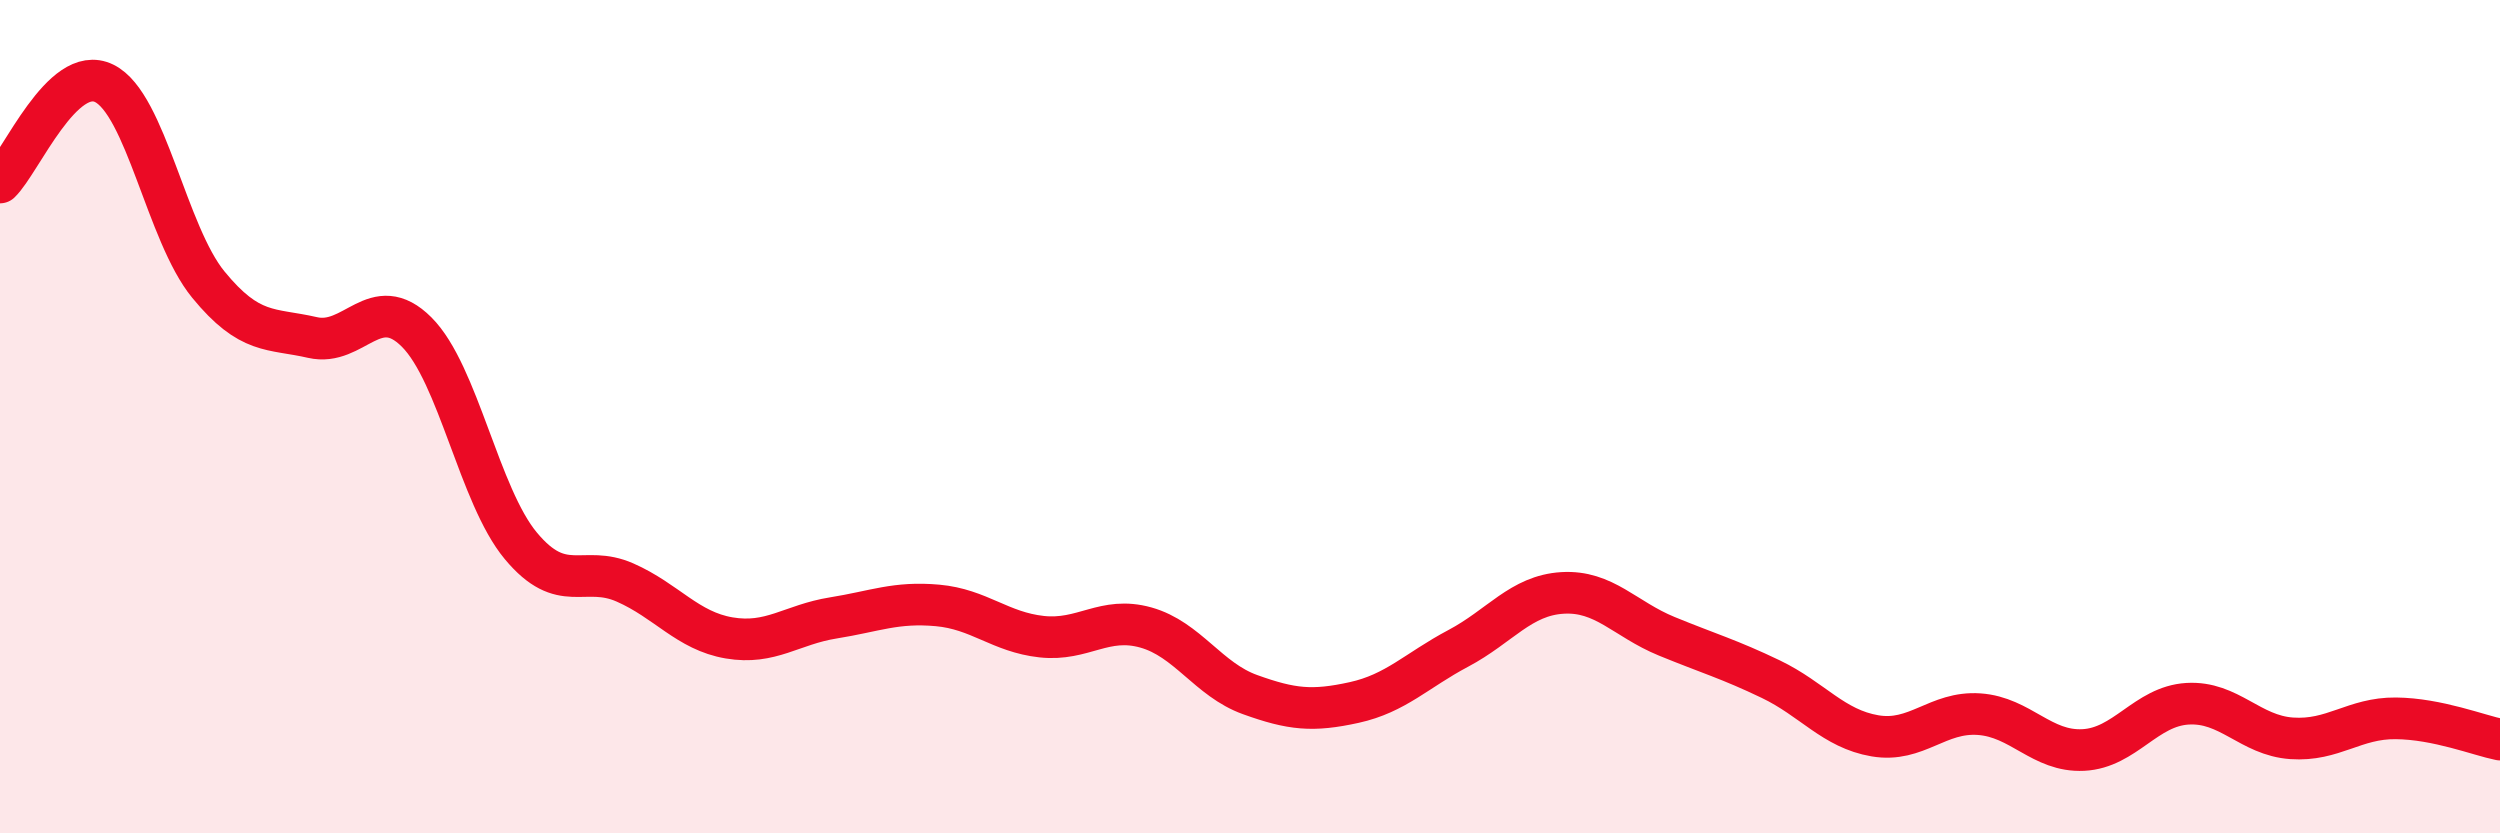 
    <svg width="60" height="20" viewBox="0 0 60 20" xmlns="http://www.w3.org/2000/svg">
      <path
        d="M 0,4.38 C 0.5,3.9 1.5,1.51 2.5,2 C 3.5,2.49 4,5.61 5,6.83 C 6,8.05 6.5,7.87 7.5,8.1 C 8.5,8.33 9,6.97 10,7.97 C 11,8.97 11.5,11.9 12.5,13.1 C 13.5,14.3 14,13.54 15,13.98 C 16,14.42 16.5,15.14 17.5,15.31 C 18.5,15.48 19,14.99 20,14.83 C 21,14.67 21.5,14.44 22.5,14.53 C 23.5,14.62 24,15.17 25,15.28 C 26,15.39 26.5,14.78 27.5,15.06 C 28.5,15.34 29,16.31 30,16.67 C 31,17.03 31.5,17.08 32.5,16.86 C 33.5,16.64 34,16.09 35,15.56 C 36,15.03 36.5,14.29 37.5,14.23 C 38.5,14.17 39,14.86 40,15.27 C 41,15.68 41.5,15.82 42.5,16.3 C 43.5,16.78 44,17.49 45,17.66 C 46,17.83 46.5,17.07 47.5,17.14 C 48.5,17.21 49,18.05 50,18 C 51,17.95 51.5,16.95 52.5,16.89 C 53.5,16.83 54,17.65 55,17.72 C 56,17.79 56.5,17.23 57.5,17.24 C 58.5,17.25 59.5,17.65 60,17.75L60 20L0 20Z"
        fill="#EB0A25"
        opacity="0.1"
        stroke-linecap="round"
        stroke-linejoin="round"
      />
      <path
        d="M 0,4.38 C 0.5,3.9 1.5,1.51 2.5,2 C 3.5,2.49 4,5.61 5,6.83 C 6,8.05 6.5,7.87 7.5,8.1 C 8.5,8.33 9,6.97 10,7.97 C 11,8.97 11.5,11.9 12.5,13.1 C 13.5,14.3 14,13.54 15,13.98 C 16,14.42 16.5,15.14 17.5,15.31 C 18.5,15.48 19,14.99 20,14.83 C 21,14.67 21.5,14.44 22.5,14.53 C 23.5,14.62 24,15.17 25,15.28 C 26,15.39 26.5,14.78 27.5,15.06 C 28.5,15.34 29,16.31 30,16.67 C 31,17.03 31.5,17.08 32.5,16.86 C 33.5,16.64 34,16.09 35,15.56 C 36,15.03 36.5,14.29 37.5,14.23 C 38.5,14.17 39,14.86 40,15.27 C 41,15.68 41.5,15.82 42.5,16.3 C 43.5,16.78 44,17.49 45,17.66 C 46,17.83 46.5,17.07 47.5,17.14 C 48.5,17.21 49,18.05 50,18 C 51,17.95 51.5,16.95 52.5,16.89 C 53.5,16.83 54,17.65 55,17.72 C 56,17.79 56.5,17.23 57.5,17.24 C 58.5,17.25 59.5,17.65 60,17.75"
        stroke="#EB0A25"
        stroke-width="1"
        fill="none"
        stroke-linecap="round"
        stroke-linejoin="round"
      />
    </svg>
  